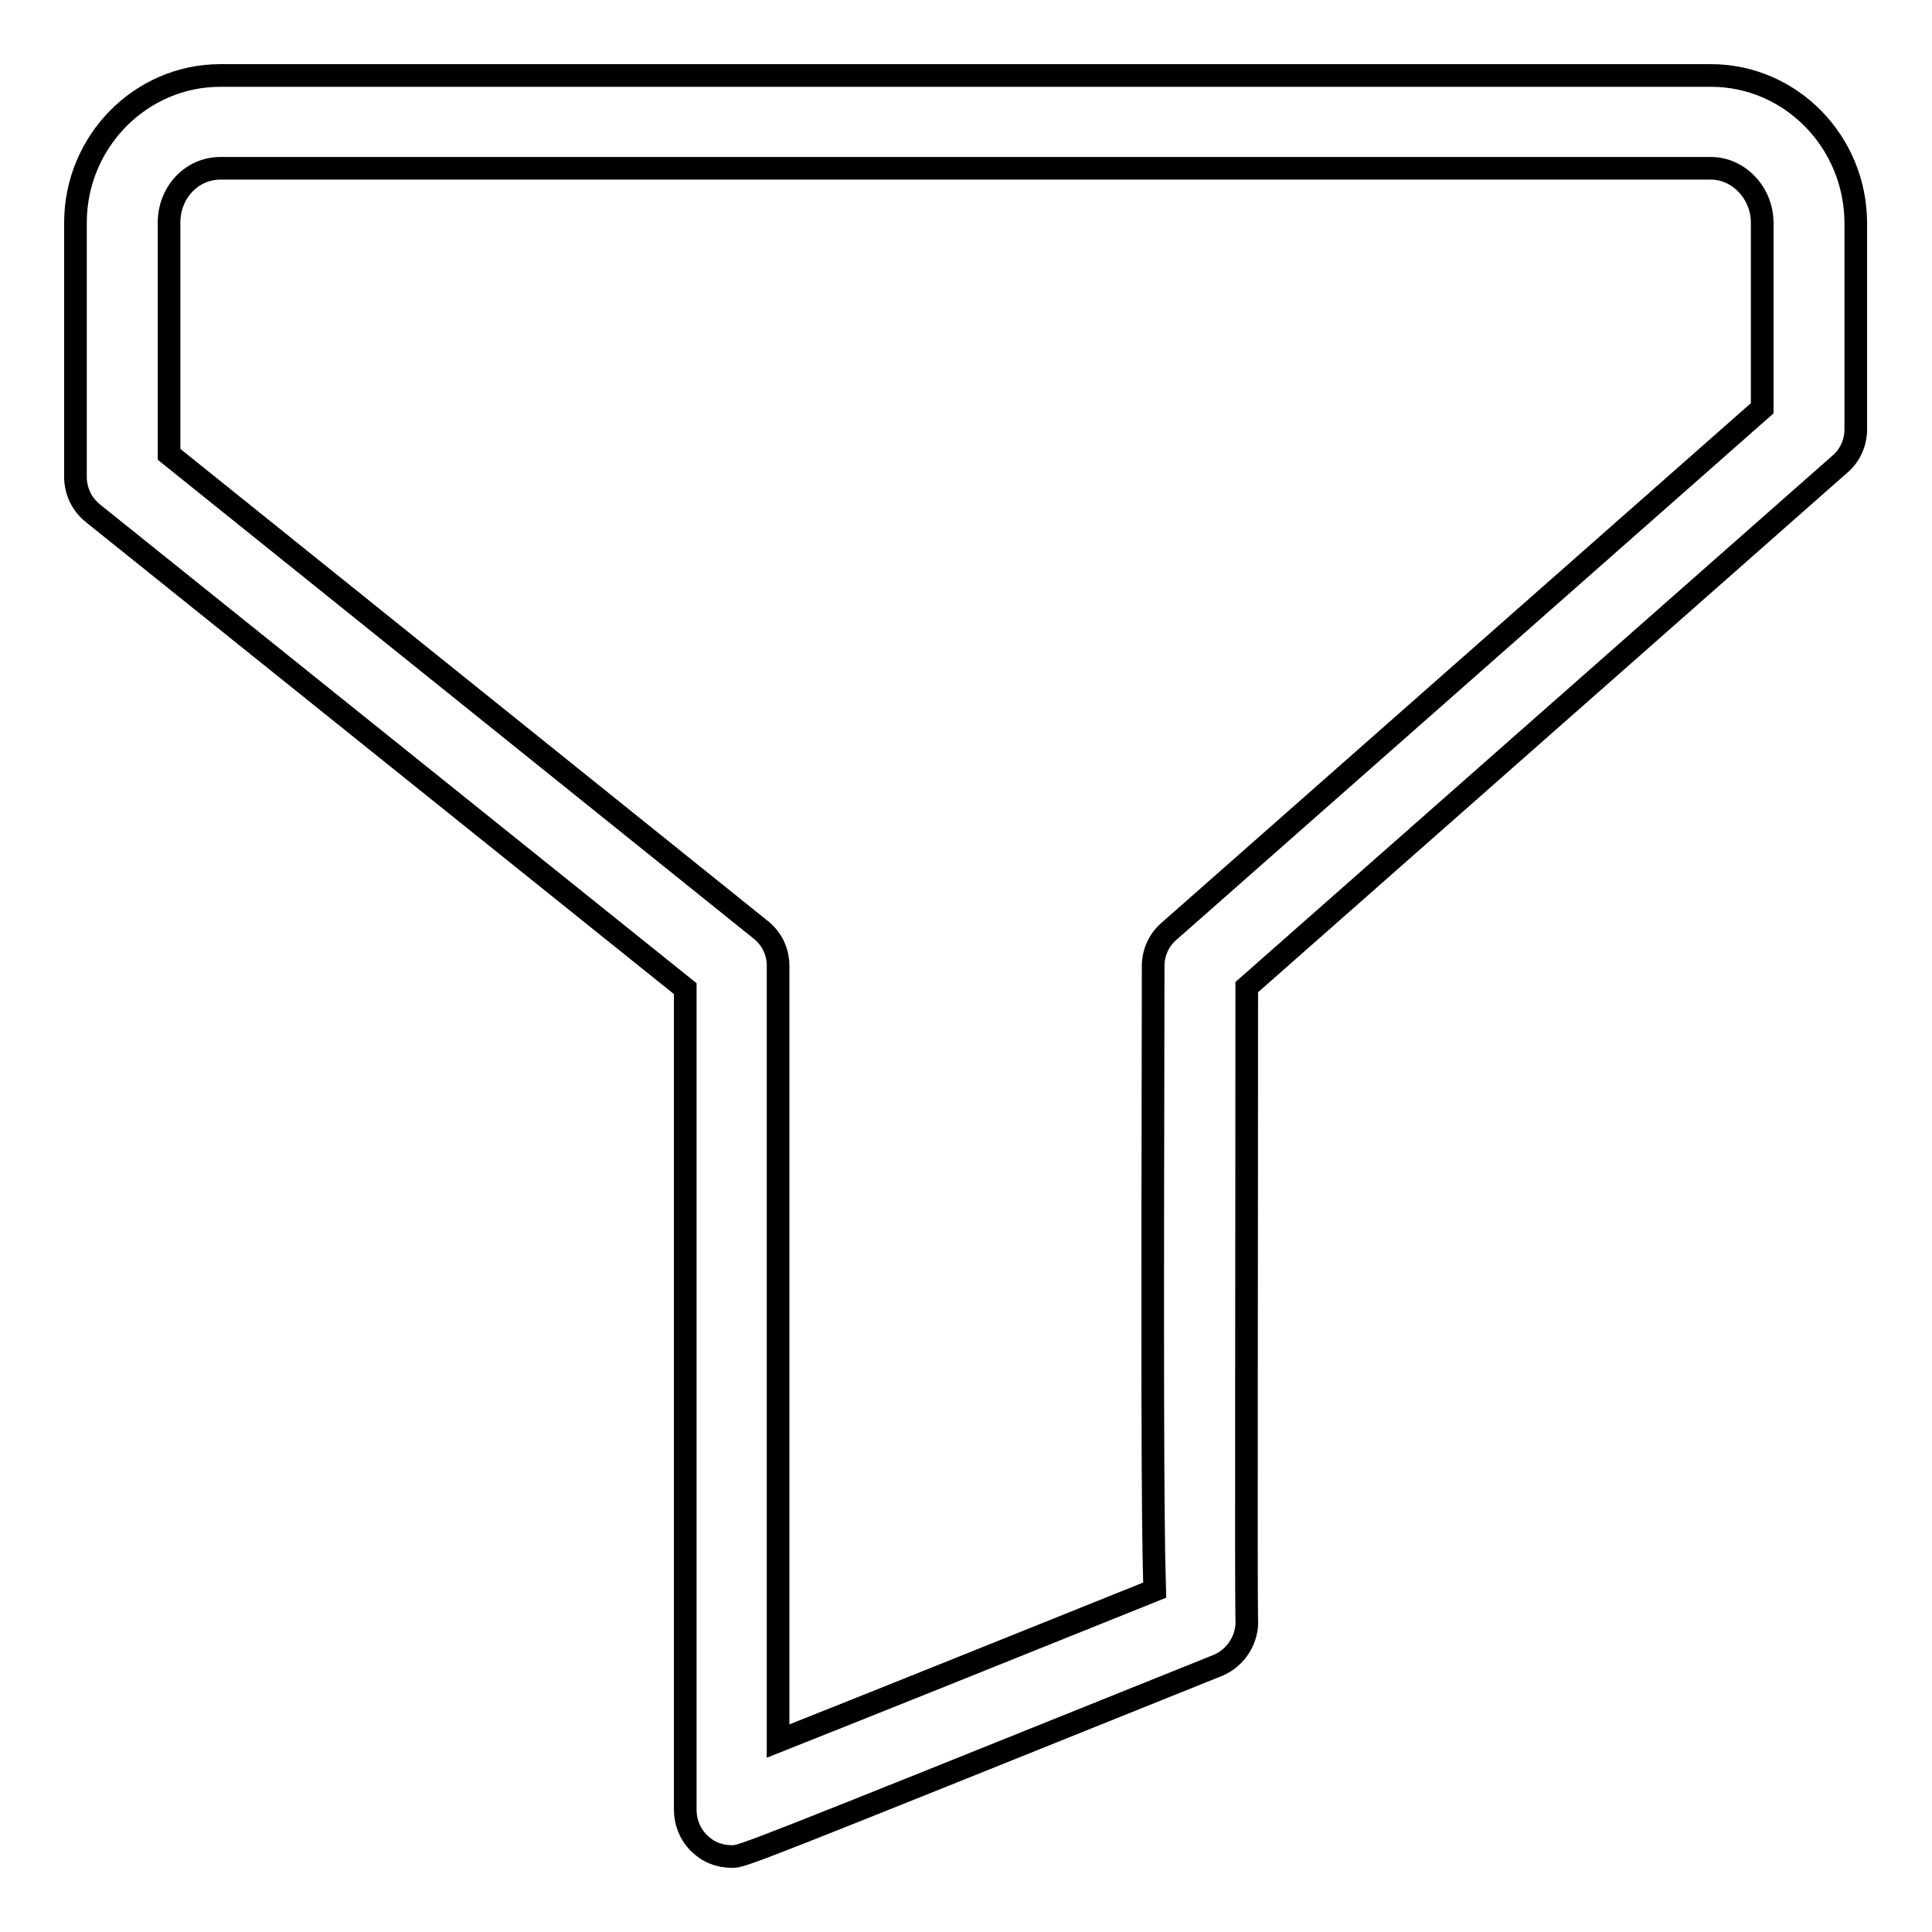 <?xml version="1.0" encoding="utf-8"?>
<!-- Svg Vector Icons : http://www.onlinewebfonts.com/icon -->
<!DOCTYPE svg PUBLIC "-//W3C//DTD SVG 1.1//EN" "http://www.w3.org/Graphics/SVG/1.1/DTD/svg11.dtd">
<svg version="1.1" xmlns="http://www.w3.org/2000/svg" xmlns:xlink="http://www.w3.org/1999/xlink" x="0px" y="0px" viewBox="0 0 256 256" enable-background="new 0 0 256 256" xml:space="preserve">
<g><g><path stroke-width="3" fill-opacity="0" stroke="#000000"  d="M97,246c-1.7,0-3.2-0.6-4.4-1.8c-1.2-1.2-1.8-2.8-1.8-4.4c0-10.4,0-92.1,0-108.8L12.3,68c-1.5-1.2-2.3-3-2.3-4.8V29.5C10,18.8,18.6,10,29.2,10h197.5c10.6,0,19.2,8.8,19.2,19.6v27.3c0,1.8-0.8,3.5-2.1,4.6l-78.6,69.3c0,33.1-0.1,80.4,0,83.7c0.2,2.6-1.4,5.2-3.9,6.2C98.4,246,98.4,246,97,246z M22.4,60.2l78.4,63c1.5,1.2,2.3,2.9,2.3,4.8c0,0,0,74.8,0,102.7c11.6-4.6,33-13.2,49.9-20c-0.3-9.8-0.3-31.7-0.2-82.7c0-1.8,0.8-3.5,2.1-4.6l78.6-69.3V29.5c0-3.9-3.1-7.2-6.8-7.2H29.2c-3.8,0-6.8,3.2-6.8,7.2L22.4,60.2L22.4,60.2z"/></g></g>
</svg>